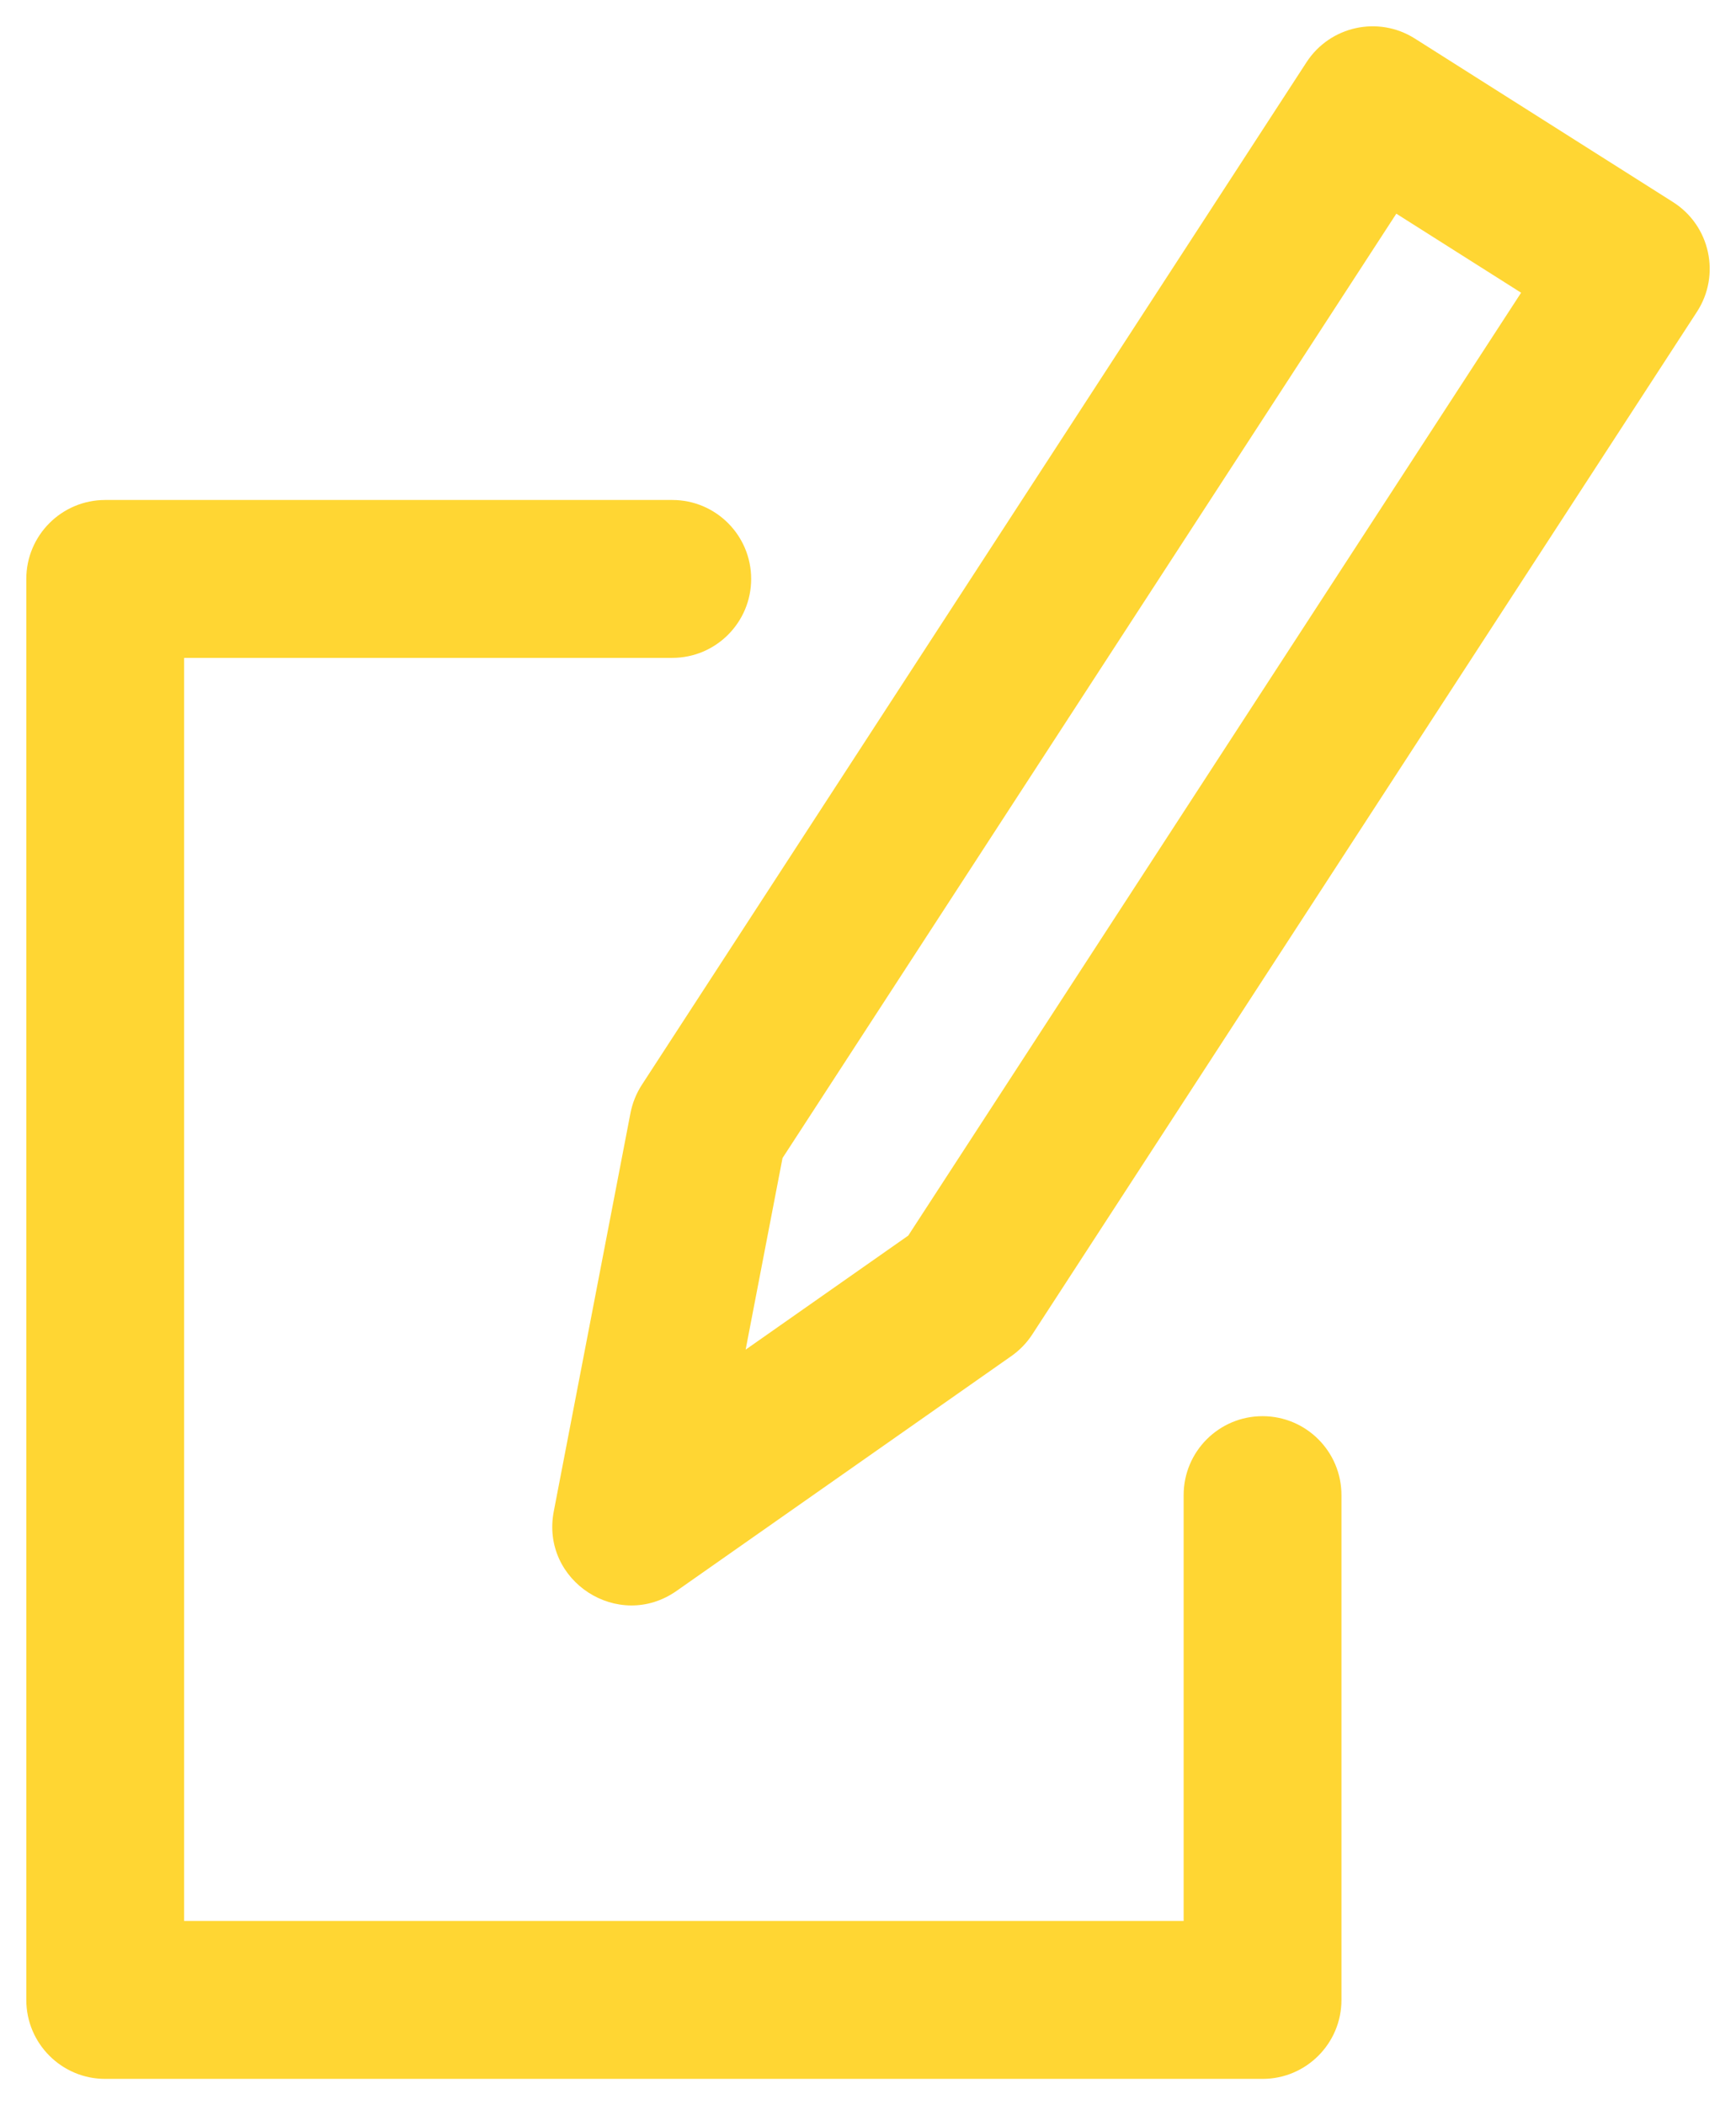 <?xml version="1.0" encoding="UTF-8"?>
<svg width="33px" height="40px" viewBox="0 0 33 40" version="1.1" xmlns="http://www.w3.org/2000/svg" xmlns:xlink="http://www.w3.org/1999/xlink">
    <!-- Generator: Sketch 58 (84663) - https://sketch.com -->
    <title>Icon/NextSteps-Enroll</title>
    <desc>Created with Sketch.</desc>
    <g id="Symbols" stroke="none" stroke-width="1" fill="none" fill-rule="evenodd">
        <g id="Menu/Next-Steps" transform="translate(-1001, -189)" fill="#FFD633">
            <g id="//HEADER//" transform="translate(0, -1)">
                <g id="NEXT-STEPS" transform="translate(908, 120)">
                    <g id="Content" transform="translate(85, 70)">
                        <g id="Main-Links" transform="translate(0.31, 0)">
                            <g id="Enroll" transform="translate(7.69, 0)">
                                <g id="Icon/NextSteps-Enroll">
                                    <g id="Group-5" transform="translate(2, 2)">
                                        <path d="M20.5,34.5 L1.5,34.5 L1.5,10.5 L10.779,10.5 C11.608,10.5 12.279,9.828 12.279,9 C12.279,8.172 11.608,7.5 10.779,7.5 L0,7.5 C-0.828,7.5 -1.5,8.172 -1.5,9 L-1.5,36 C-1.5,36.828 -0.828,37.5 0,37.5 L22,37.5 C22.828,37.5 23.5,36.828 23.5,36 L23.5,26.408 C23.5,25.579 22.828,24.908 22,24.908 C21.172,24.908 20.5,25.579 20.5,26.408 L20.5,34.5 Z" id="Stroke-1" fill-rule="nonzero"></path>
                                        <path d="M22.836,-0.818 C23.284,-1.506 24.202,-1.707 24.896,-1.267 L29.802,1.839 C30.508,2.286 30.713,3.224 30.258,3.924 L17.622,23.356 C17.517,23.517 17.382,23.656 17.225,23.766 L10.861,28.228 C9.757,29.002 8.272,28.04 8.527,26.716 L9.985,19.148 C10.022,18.958 10.095,18.777 10.2,18.614 L22.836,-0.818 Z M24.543,2.06 L12.875,20.004 L12.174,23.644 L15.265,21.477 L26.915,3.562 L24.543,2.06 Z" id="Stroke-3" fill-rule="nonzero"></path>
                                    </g>
                                </g>
                            </g>
                        </g>
                    </g>
                </g>
            </g>
        </g>
    </g>
</svg>